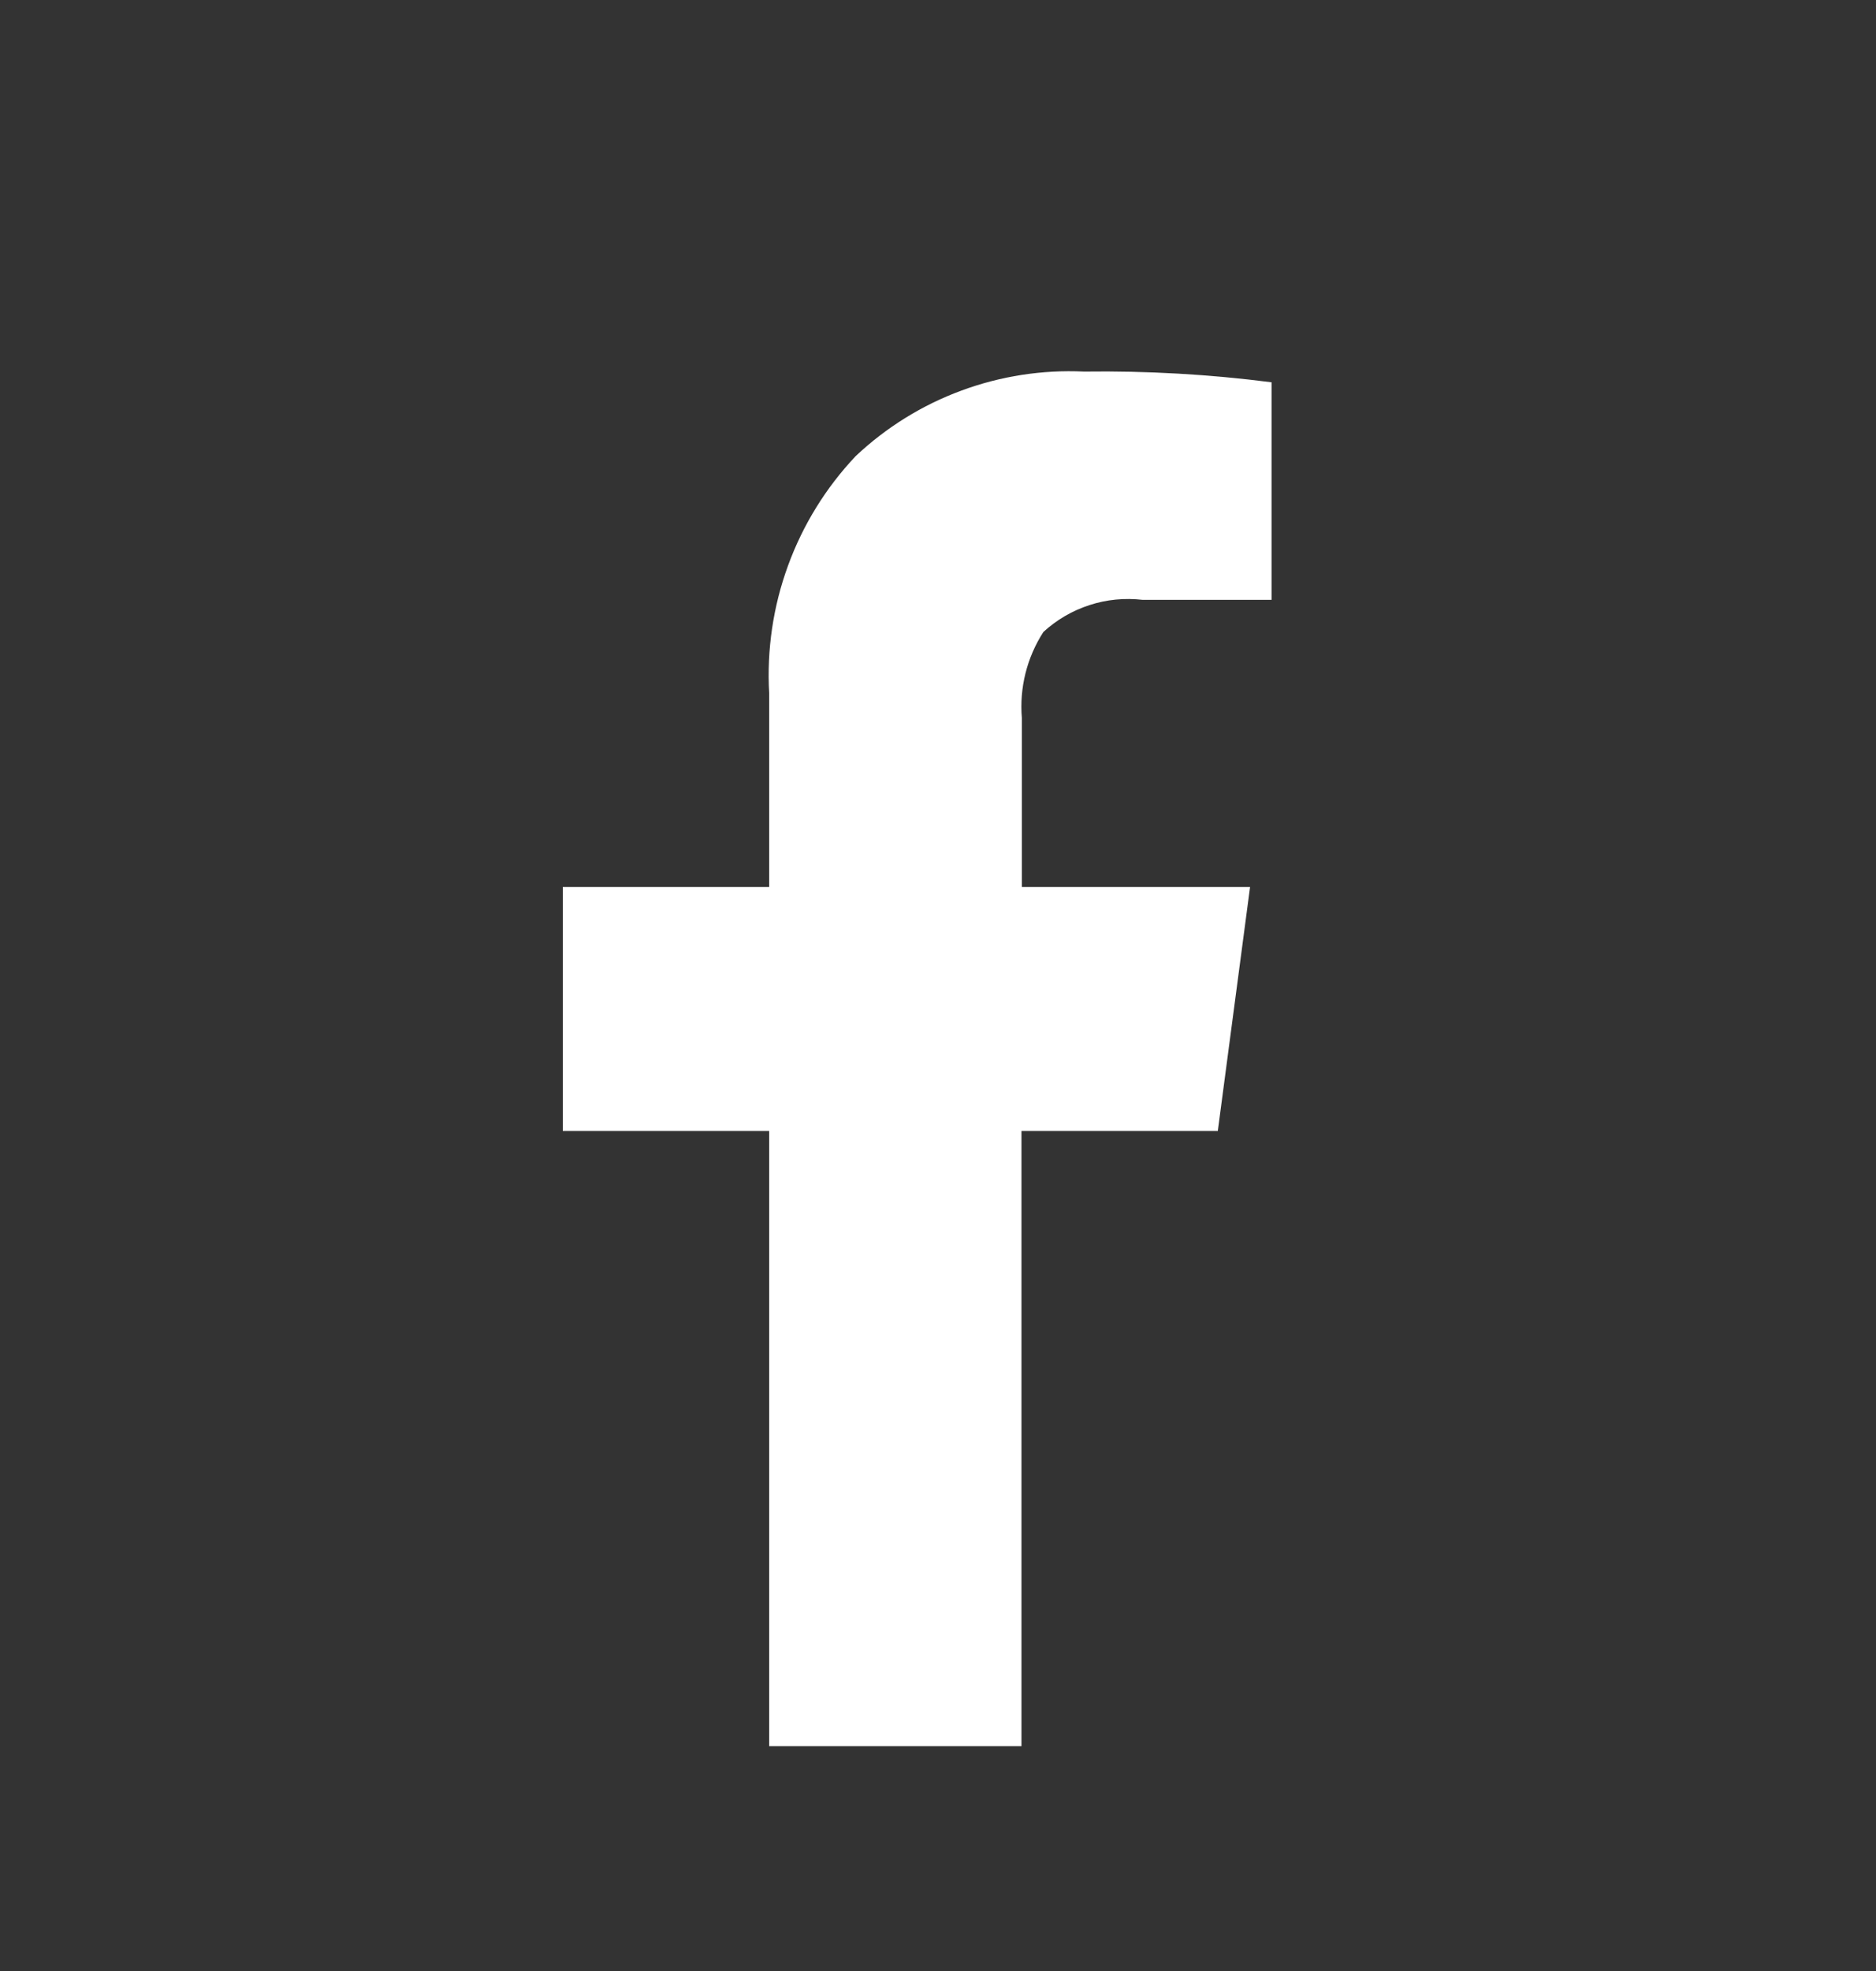 <svg xmlns="http://www.w3.org/2000/svg" fill="none" viewBox="0 0 20 21" height="21" width="20">
<rect x="0" y="0" width="20" height="21" fill="#333333" stroke="none"/>
<g id="Icon/social media">
<path fill="white" d="M8.2 18.605H10.89V12.05H12.983L13.327 9.45H10.894V7.65C10.867 7.328 10.948 7.006 11.123 6.734C11.264 6.604 11.432 6.506 11.615 6.447C11.798 6.387 11.991 6.369 12.182 6.391H13.556V4.073C12.893 3.988 12.225 3.95 11.556 3.959C11.111 3.938 10.666 4.007 10.248 4.162C9.83 4.316 9.447 4.554 9.123 4.859C8.805 5.195 8.559 5.593 8.401 6.027C8.242 6.461 8.174 6.924 8.2 7.385V9.45H6V12.05H8.2V18.605Z" id="facebook"></path>
</g>
</svg>
